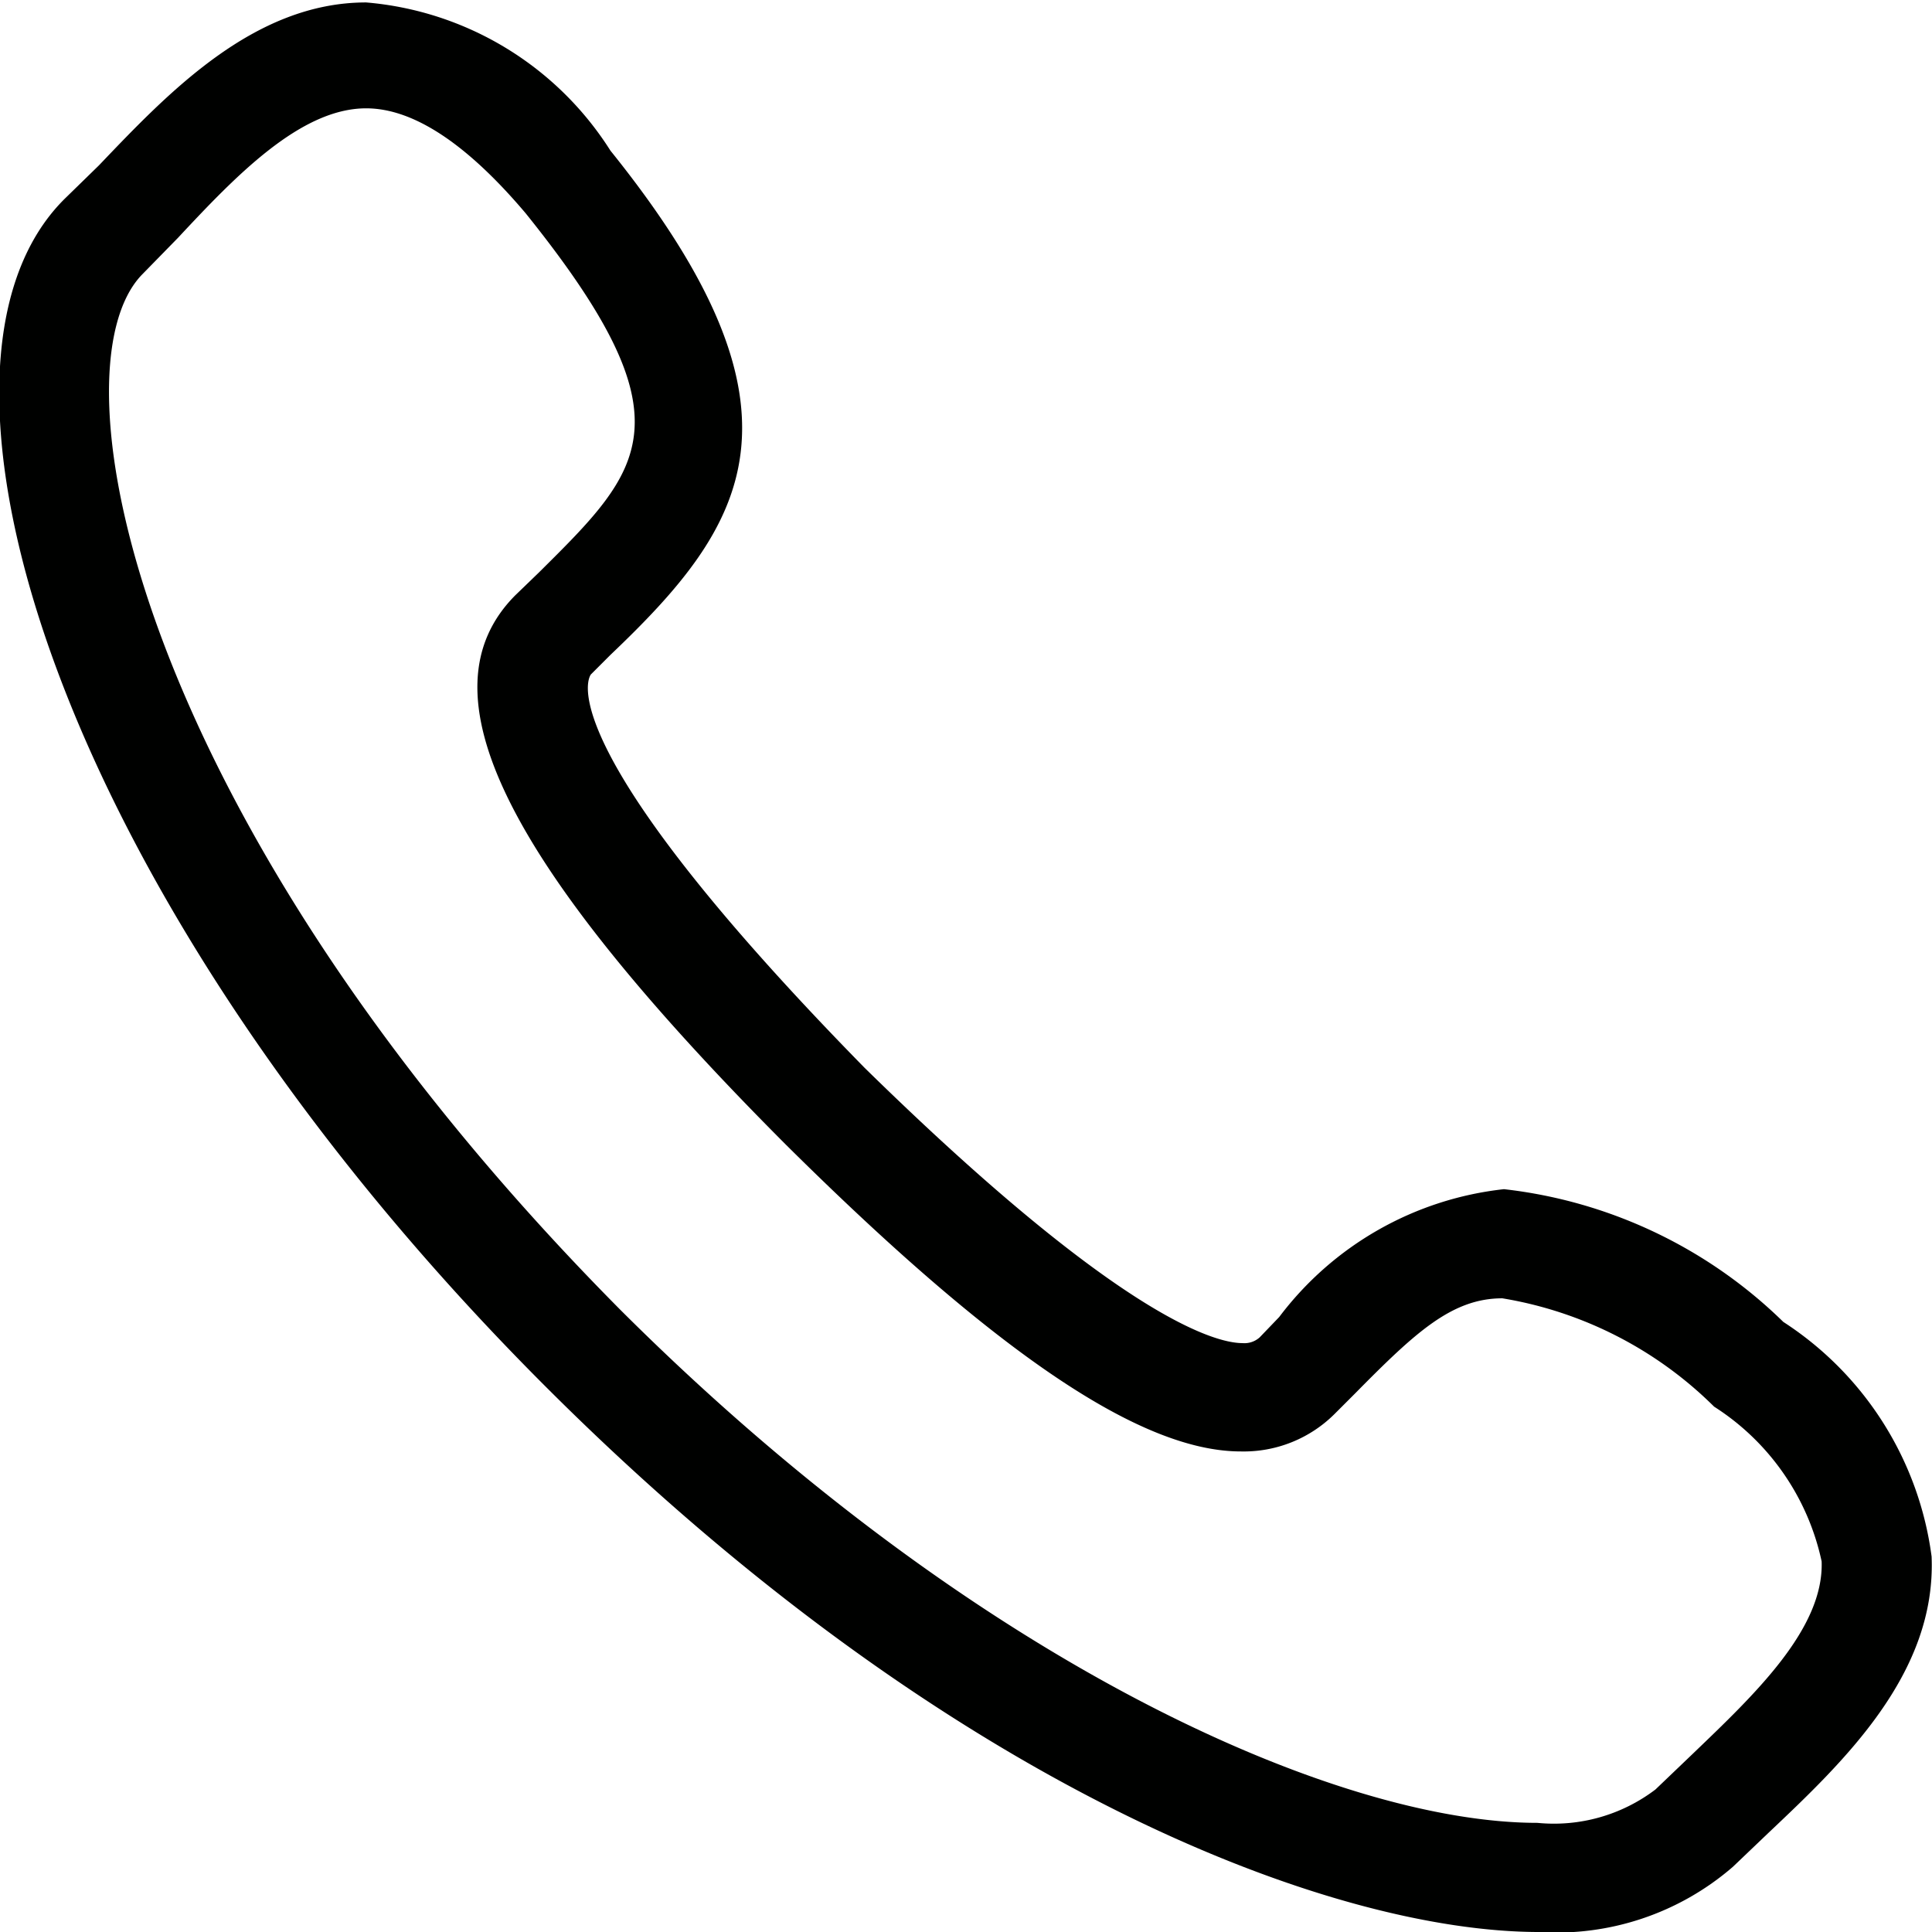 <svg id="Ebene_1" data-name="Ebene 1" xmlns="http://www.w3.org/2000/svg" width="8.37mm" height="8.37mm" viewBox="0 0 23.71 23.72"><defs><style>.cls-1{fill:#000100;}</style></defs><path class="cls-1" d="M107.28,110.69c-2.54,0-7.26-1.76-12.2-6.7-6-6-8-12.53-5.89-14.59L89.6,89c.85-.89,1.9-2,3.28-2a3.94,3.94,0,0,1,3,1.82c2.6,3.23,1.66,4.61,0,6.19l-.24.24S95,96,99,100.08c3.06,3,4.27,3.38,4.64,3.38h0a.28.28,0,0,0,.21-.07l.24-.25a4,4,0,0,1,2.76-1.57,5.84,5.84,0,0,1,3.43,1.63,4.06,4.06,0,0,1,1.82,2.88c.06,1.44-1.08,2.52-2,3.39l-.44.42A3.31,3.31,0,0,1,107.28,110.69ZM92.88,88.3c-.81,0-1.61.84-2.31,1.59l-.44.45C89,91.5,90,97,96,103.05c4.36,4.35,8.8,6.3,11.26,6.3a2.06,2.06,0,0,0,1.45-.41l.46-.44c.75-.72,1.61-1.53,1.58-2.36a3,3,0,0,0-1.32-1.9,4.8,4.8,0,0,0-2.6-1.33c-.62,0-1.07.42-1.81,1.17l-.25.25a1.58,1.58,0,0,1-1.15.46h0c-1.23,0-3-1.2-5.59-3.77-3.47-3.48-4.49-5.56-3.32-6.74L95,94c1.29-1.28,1.89-1.86-.16-4.41C94.13,88.75,93.47,88.3,92.88,88.3Z" transform="translate(-88.39 -86.97)"/></svg>